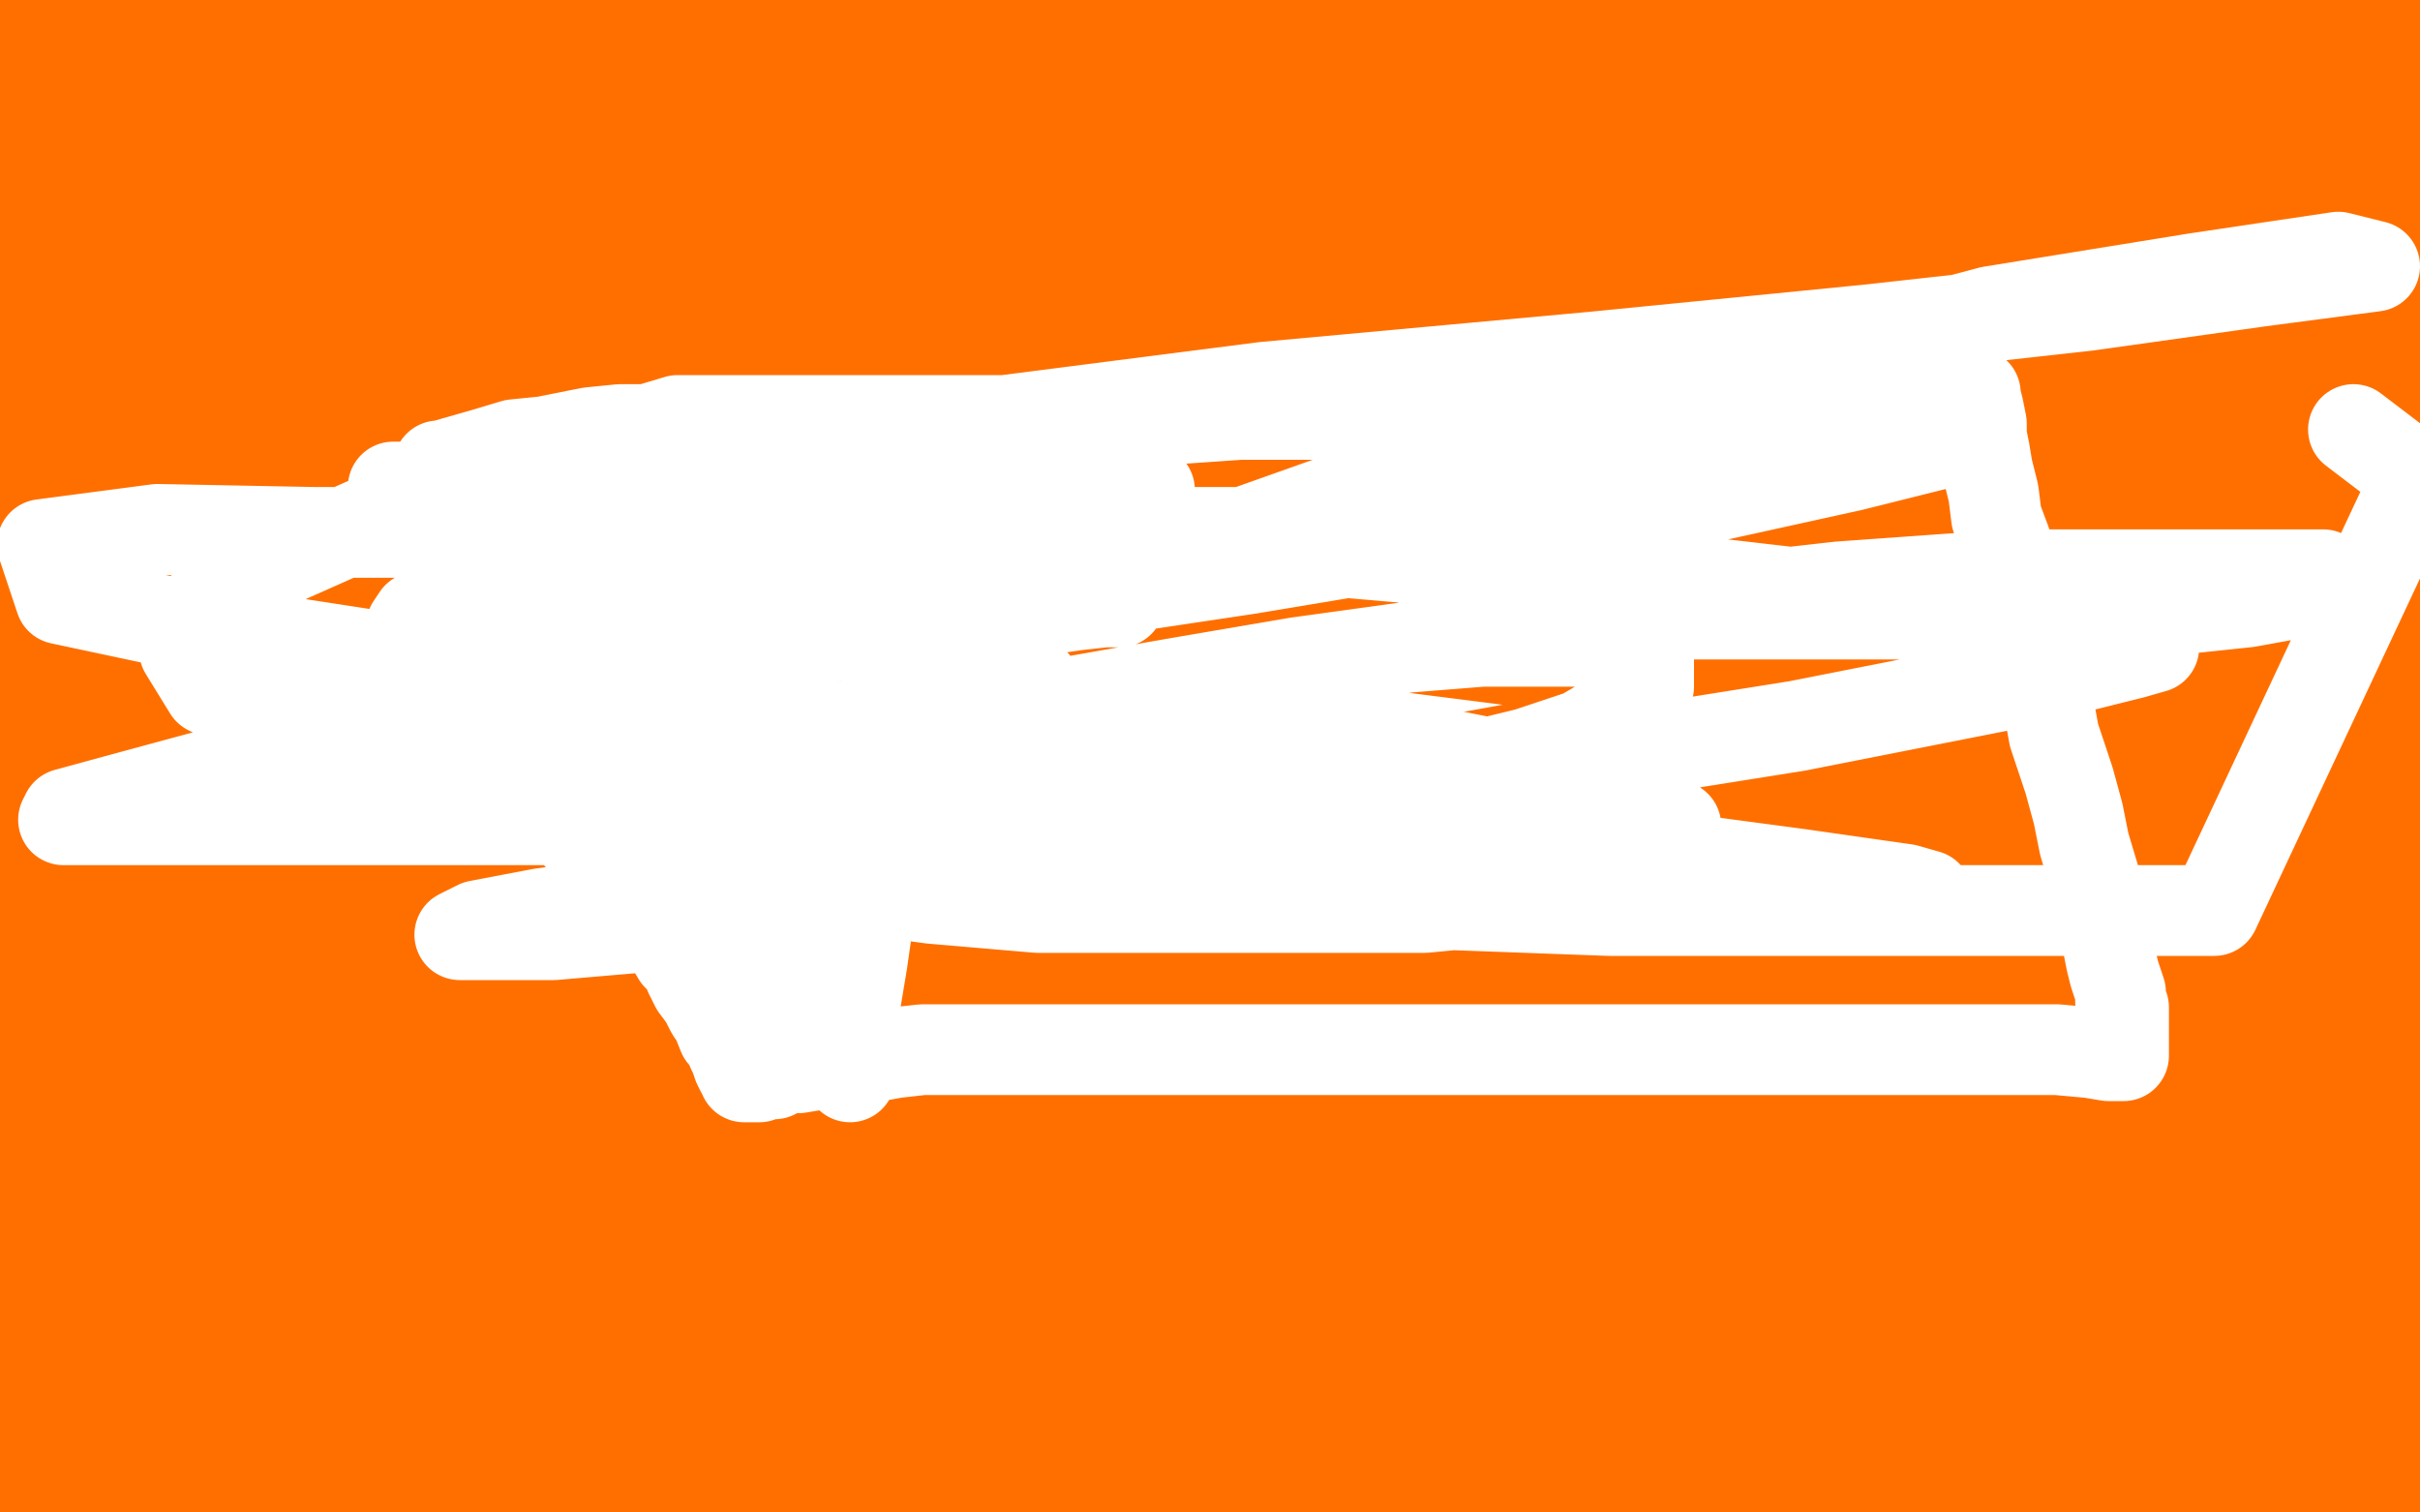 <?xml version="1.0" standalone="no"?>
<!DOCTYPE svg PUBLIC "-//W3C//DTD SVG 1.1//EN"
"http://www.w3.org/Graphics/SVG/1.1/DTD/svg11.dtd">

<svg width="800" height="500" version="1.1" xmlns="http://www.w3.org/2000/svg" xmlns:xlink="http://www.w3.org/1999/xlink" style="stroke-antialiasing: false"><desc>This SVG has been created on https://colorillo.com/</desc><rect x='0' y='0' width='800' height='500' style='fill: rgb(255,255,255); stroke-width:0' /><polyline points="628,412 628,416 628,416 627,418 627,418 626,421 626,421 626,423 626,423 626,426 626,426 626,430 626,430 626,434 626,434 626,439 626,439 626,445 626,445 626,452 626,452 625,461 625,461 622,474 622,474 620,489 620,489 642,323 657,313 676,302 698,290 713,280 719,277 722,275 723,275 722,275 717,275 709,277 696,280 676,283 648,285 617,292 516,307 485,313 460,316 445,319 440,319 438,319 443,317 449,312 456,307 440,304 417,315 394,327 373,340 364,346 358,350 357,351 358,352 367,352 390,351 419,344 455,333 492,324 526,313 551,306 569,306 559,313 545,320 527,331 505,344 488,353 475,361 462,369 455,372 452,375 455,377 467,377 495,377 528,374 575,364 629,357 685,349 738,339 778,330 796,312 782,309 768,307 754,305 737,303 723,301 710,300 701,300 698,300 696,300 700,300 711,300 738,300 770,299 793,265 747,278 694,292 634,307 573,324 511,330 453,338 407,345 372,350 356,350 351,349 351,346 363,338 387,324 425,306 599,235 629,222 651,211 656,207 657,206 655,206 641,206 615,213 366,320 307,351 250,382 207,411 175,436 163,454 159,465 159,472 167,477 197,485 240,489 297,489 360,489 434,479 505,469 576,455 638,438 694,424 735,411 758,400 761,397 761,393 745,390 716,390 669,388 609,388 537,393 465,404 382,415 304,428 230,440 181,455 146,471 136,480 134,485 138,491 156,496 522,489 593,475 652,460 693,442 715,425 718,417 718,409 715,402 708,396 688,388 648,381 603,374 549,369 494,369 442,369 403,371 365,377 341,382 330,386 327,388 346,393 376,393 408,393 448,388 496,382 550,374 606,364 662,356 706,345 738,336 749,328 751,325 751,320 747,318 740,316 724,315 693,312 655,311 615,311 576,311 530,311 490,311 454,312 430,317 414,322 411,323 411,324 416,326 428,327 450,327 481,327 515,327 555,326 597,322 642,315 673,312 699,308 705,306 706,306 703,306 694,306 671,306 642,309 612,315 575,325 539,333 508,344 485,353 471,360 465,364 463,367 463,369 463,370 470,374 487,378 520,384 551,384 592,384 632,384 671,384 701,382 720,378 727,377 728,377 729,377 731,377 732,377 735,377 738,377 741,377 744,376 746,374 747,374 747,373 747,371 747,369 747,368 746,365 743,362 739,357 734,352 730,348 723,343 715,336 709,331 705,329 704,328 704,327 705,325 707,324 708,324 706,324 695,327 673,332 652,342 632,350 610,359 587,369 565,379 548,386 531,394 519,398 509,403 502,406 496,410 491,415 489,419 486,426 485,433 484,440 482,447 480,455 478,461 476,469 476,475 476,481 477,488 481,494 490,499 451,491 425,480 400,471 374,456 352,443 327,426 309,412 295,398 283,383 274,367 268,353 265,337 263,322 263,307 391,306 397,308 400,309 403,310 405,312 411,314 415,315 421,318 425,320 429,321 432,321 433,321 434,322 435,322 435,323 436,323 441,324 449,326 457,327 467,329 474,330 482,330 489,330 495,330 502,330 510,330 519,330 526,328 532,326 534,325 535,326 534,334 532,342 532,353 532,362 533,370 536,374 539,377 542,378 545,379 548,379 552,379 558,379 564,379 569,377 575,374 582,369 586,366 590,361 593,357 595,353 597,348 599,340 601,332 604,323 608,311 610,303 614,294 617,288 619,283 621,281 621,286 618,295 613,309 606,324 599,340 595,351 592,359 589,365 587,368 587,370 587,364 587,354 594,330 601,306 608,280 615,254 623,229 631,203 636,182 639,163 644,148 646,141 647,136 648,134 648,139 648,151 647,170 640,202 630,233 619,268 609,306 606,336 604,364 604,378 605,386 608,391 612,393 613,394 615,394 616,394 616,392 616,388 616,385 619,378 620,373 623,366 625,360 629,351 632,342 634,335 636,327 637,319 637,311 637,305 637,299 637,296 637,294 636,294 633,301 628,316 623,332 619,344 616,350 615,352 615,351 615,342 615,332 621,314 632,287 638,261 646,235 653,214 658,195 659,186 659,181 659,179 659,178 657,178 649,182 638,191 624,204 606,220 600,219 608,207 615,197 620,191 623,185 623,183 623,182 623,181 622,180 620,180 614,180 608,184 597,283 599,281 599,280 600,280 600,278 600,276 600,273 597,271 596,281 599,281 603,280 605,279 605,278 606,278 607,278 608,278 611,278 613,278 614,278 615,278 613,278 608,279 602,283 569,303 567,304 567,305 567,306 570,306 578,306 607,287 624,273 641,255 657,235 668,219 675,206 679,199 680,193 680,190 681,186 681,185 681,184 678,184 669,190 654,200 633,214 609,234 551,303 538,325 528,347 522,362 520,370 520,375 520,377 521,378 524,378 532,378 539,372 549,362 566,346 581,329 596,311 614,285 626,262 642,237 652,217 659,202 664,191 667,185 668,182 669,181 665,185 657,195 644,210 630,228 614,254 597,280 581,307 568,331 557,350 555,356 554,357 555,359 561,359 568,358 581,348 598,333 616,314 631,289 648,260 659,235 671,209 677,187 680,171 682,162 682,154 682,147 682,143 682,140 682,138 682,137 681,137 676,139 669,147 657,162 648,181 634,205 623,232 611,257 601,287 593,314 585,337 582,355 581,359 581,360 582,360 585,359 589,353 593,343 597,332 604,317 609,301 614,284 618,268 619,256 621,242 623,229 624,221 625,213 627,207 627,202 627,199 628,197 628,196 628,195 628,194 628,193 628,192 628,190 628,188 629,187 629,185 630,183 630,181 630,179 631,178 631,177 632,175 632,173 632,172 633,170 634,169 634,166 634,164 635,161 637,156 637,150 639,145 639,142 640,137 642,131 643,128 644,125 645,120 646,116 647,113 648,111 649,108 649,106 649,104 650,102 651,101 651,99 651,98 652,97 653,94 653,93 653,90 653,87 654,84 654,80 656,75 656,71 657,66 657,60 657,54 659,47 659,41 660,34 661,28 661,22 661,17 661,12 661,9 661,7 661,6 661,5 662,5 663,5 664,5 665,5 666,5 667,5 669,5 670,6 671,6 672,7 673,7 674,7 675,8 676,8 678,8 680,9 682,10 685,10 687,11 688,11 690,12 692,12 693,12 695,12 697,12 698,12 699,12 700,12 702,12 703,12 704,11 706,11 710,10 713,8 718,7 722,6 727,5 733,3 737,3 742,3 746,3 749,3 752,3 754,3 755,3 756,3 757,3 758,3 760,3 774,3 776,3 777,3 777,4 777,5 777,6 777,7 777,8 777,9 777,10 777,11 777,12 777,13 778,14 779,14 779,12 779,9 780,7 780,6 780,5 780,4 780,3 780,2 781,1 781,0 782,0 782,2 782,4 782,5 782,6 782,7 782,8 782,9 782,10 782,11 782,12 782,14 782,15 782,16 782,17 782,18 782,19 782,20 782,21 782,22 782,23 782,24 782,25 783,25 783,23 784,21 784,19 784,18 784,16 784,15 784,14 784,13 784,12 784,11 784,10 784,9 784,8 784,6 783,9 783,12 781,16 781,20 781,24 780,29 780,33 778,38 778,43 778,47 778,51 778,55 778,58 778,60 778,62 778,64 778,65 778,66 778,67 778,68 778,69 778,70 778,73 778,75 778,78 778,83 778,87 778,93 778,99 778,104 778,109 778,115 778,120 778,126 778,131 778,137 778,144 781,151 785,157 788,163 790,168 792,173 794,179 795,183 797,186 798,189 798,191 798,193 798,196 798,197 798,200 798,202 798,205 798,207 798,210 798,213 798,217 798,221 798,224 798,225 798,226 798,222 798,214 798,205 798,194 798,182 798,121 795,136 790,157 788,178 784,205 781,235 776,270 776,296 776,317 777,333 779,344 782,350 783,352 784,353 785,353 787,353 788,345 790,332 793,313 798,286 798,61 793,88 789,115 786,145 782,181 777,216 774,254 774,280 774,303 774,313 774,318 774,319 775,319 777,313 778,304 783,285 790,262 799,234 799,63 795,90 790,120 787,154 783,191 778,229 772,272 769,314 762,361 755,397 751,427 746,448 741,465 739,471 738,472 739,468 740,455 744,431 748,404 754,373 760,345 765,311 768,280 773,243 777,209 777,179 777,155 777,134 777,116 777,104 777,93 777,86 777,84 777,83 776,85 774,93 769,113 762,134 753,166 744,202 733,239 718,286 706,330 690,377 676,416 662,449 654,468 651,476 650,477 653,475 658,467 665,454 674,435 683,412 693,390 699,369 708,344 713,326 719,302 723,285 728,264 730,248 732,234 734,222 735,214 735,207 735,203 735,201 735,200 734,201 730,211 727,225 720,248 713,274 704,305 695,339 684,376 673,409 665,438 660,456 657,463 657,464 657,465 659,464 661,457 664,444 671,420 679,395 687,369 692,345 699,314 707,290 717,257 724,233 731,207 738,186 741,170 745,157 746,150 746,145 746,142 746,141 746,144 745,151 744,163 741,185 738,207 734,234 730,263 727,293 723,319 722,347 722,367 722,381 722,389 722,392 722,393 723,393 725,394 728,394 733,388 738,376 744,358 751,331 760,300 768,269 776,236 780,201 786,167 791,131 797,99 798,74 798,56 798,46 798,40 797,35 795,33 794,33 792,36 790,43 787,55 785,70 779,96 773,120 763,148 757,178 752,209 747,237 745,264 742,283 741,290 741,295 741,296 743,297 745,297 750,296 753,289 759,275 768,256 777,228 784,202 789,174 792,150 796,125 797,95 797,74 797,53 797,35 797,19 797,12 797,5 797,3 797,1 797,3 797,13 796,26 794,43 789,68 787,93 781,125 777,154 772,190 767,219 764,249 760,274 756,295 754,313 752,321 752,328 751,330 752,330 754,328 758,318 762,305 768,287 775,257 780,233 784,206 788,176 789,146 789,119 789,88 789,63 789,39 789,19 789,9 789,2 789,3 786,16 781,32 773,62 766,89 757,120 748,155 737,190 727,235 723,276 715,314 711,344 709,369 709,377 710,380 711,381 714,381 721,375 729,359 738,331 746,305 755,270 761,234 767,198 772,163 778,123 779,89 780,58 780,32 780,10 776,9 769,33 761,59 752,89 743,127 733,165 724,206 714,245 702,283 693,315 685,341 681,356 679,363 679,366 679,367 679,368 682,365 686,354 691,335 699,310 709,284 717,254 726,222 734,193 744,159 747,127 755,98 757,73 762,52 762,36 765,25 765,18 765,16 765,15 764,16 762,23 758,33 753,50 745,70 736,101 727,128 718,165 707,201 696,239 684,270 672,298 662,320 658,332 657,338 656,340 657,341 659,341 663,337 670,327 683,309 694,288 704,260 716,233 726,207 734,179 740,157 745,134 748,114 752,96 752,81 752,73 752,66 752,60 750,56 749,54 748,53 747,53 746,53 744,54 741,63 734,77 726,99 714,125 702,153 688,185 673,220 657,253 644,283 633,309 626,328 623,338 622,344 622,347 624,348 627,348 632,346 638,340 646,330 657,312 669,288 681,263 692,237 703,208 711,178 719,147 725,117 727,90 732,65 732,48 732,32 732,25 732,20 731,18 730,18 728,19 726,25 722,34 715,49 705,68 691,92 679,116 665,139 651,164 639,186 628,204 618,223 614,231 612,237 611,241 611,242 611,243 613,243 617,242 624,236 633,227 645,212 659,194 671,170 687,145" style="fill: none; stroke: #ff6f00; stroke-width: 30; stroke-linejoin: round; stroke-linecap: round; stroke-antialiasing: false; stroke-antialias: 0; opacity: 1.0"/>
<polyline points="694,123 704,101 709,85 712,72 715,58 716,48 716,43 716,40 716,39 716,38 716,39 716,43 715,48 713,56 706,70 700,84 691,102 680,125 668,145 660,163 653,176 650,185 647,192 646,195 646,196 649,195 656,185 665,174 678,156 690,138 700,119 712,95 719,78 725,63 728,48 729,36 730,29 730,24 730,20 730,19 729,20 727,25 724,32 720,39 713,50 706,63 697,77 688,93 681,107 676,118 674,124 672,130 672,132 672,133 672,134 673,134 675,133 678,127 684,117 690,105 697,92 702,81 708,68 711,55 712,44 712,36 712,29 712,24 712,22 712,21 712,20 711,20 709,23 706,31 700,43 693,57 688,72 680,89 674,103 670,115 668,123 667,128 667,129 667,130 668,130 669,128 673,121 676,112 679,103 683,90 686,77 689,66 689,55 691,48 691,41 692,35 692,32 692,30 692,29 693,29 693,34 692,39 689,48 686,55 682,64 677,76 674,86 672,94 670,100 669,102 669,103 669,104 669,103 671,97 674,89 679,81 683,70 688,57 692,49 694,40 694,34 695,29 695,26 695,24 695,23 694,25 692,31 689,38 685,47 681,57 678,65 675,74 673,81 672,85 671,87 671,89 670,89 670,83 671,76 674,67 678,56 680,49 682,42 683,35 683,30 685,28 685,26 685,25 686,25 686,26 686,31 685,38 682,47 679,60 675,78 674,93 672,107 670,123 669,131 668,137 668,141 668,143 668,144 668,140 670,133 672,125 675,115 678,101 682,88 683,78 684,66 685,59 685,52 685,47 685,45 685,44 686,44 687,44 688,44 690,44 691,51 691,61 691,72 691,93 689,115 687,144 682,174 676,210 669,255 664,300 656,355 649,410 641,458 658,484 661,465 663,443 666,426 667,411 667,399 667,391 667,381 667,375 667,368 667,365 667,362 667,360 668,360 669,360 671,360" style="fill: none; stroke: #ff6f00; stroke-width: 30; stroke-linejoin: round; stroke-linecap: round; stroke-antialiasing: false; stroke-antialias: 0; opacity: 1.0"/>
<polyline points="671,360 672,360 673,360 675,360 676,360 678,360 679,359 680,359 682,357 685,356 687,353 691,350 694,346 698,340 704,334 708,328 712,320 715,314 720,307 722,301 724,296 726,292 727,289 727,287 727,286 728,286 730,286 731,291 732,298 732,305 733,315 734,325 736,338 738,350 739,362 744,375 758,394 773,409 790,424 799,356 798,358 798,362 798,365 797,369 797,373 796,379 795,384 795,390 793,396 793,402 793,406 793,408 793,410 793,408 793,401 793,395 794,388 796,381 796,375 796,371 796,366 796,364 796,362 796,361 796,360 794,360 794,365 793,370 792,377 792,384 791,393 791,406 791,419 791,436 795,455 796,473 798,486 798,488 796,478 796,471 794,462 792,454 790,446 788,438 786,431 785,425 784,420 784,416 784,412 784,411 784,409 784,413 784,417 784,423 784,429 784,436 784,446 784,454 782,465 779,479 778,492 777,487 777,474 780,455 782,440 782,420 782,404 782,389 780,378 778,367 776,359 775,351 773,346 772,344 772,342 772,344 772,352 772,359 772,369 770,381 770,396 770,411 770,434 770,455 770,474 770,494 777,476 781,451 785,424 788,400 789,374 790,352 790,331 790,316 789,304 788,293 788,286 787,282 787,280 787,279 787,283 787,289 787,300 786,310 783,325 780,349 778,375 773,398 773,430 773,453 773,474 773,490 773,498 787,495 792,489 796,483 798,477 799,473 799,468 796,472 792,479 788,486 719,499 716,498 713,497 711,497 710,497 710,496 709,496 712,496 720,496 732,496 749,496 769,493 780,490 793,487 799,478 791,478 783,477 771,476 755,476 740,476 716,476 695,476 675,476 655,476 644,476 631,476 621,476 612,476 605,476 597,475 586,475 576,475 566,475 558,475 550,475 542,476 535,478 529,480 527,481 525,482 524,482 524,483 526,484 530,486 539,487 550,488 569,491 595,492 628,496 656,496 680,498 700,499 727,498 709,478 699,469 693,463 692,461 692,460 697,460 708,460 717,465 731,470 746,477 762,485 776,494 743,490 698,477 637,465 579,453 518,443 470,438 437,432 417,430 409,427 407,426 407,423 410,420 416,416 426,413 443,412 468,410 495,410 521,410 551,414 580,418 607,422 622,424 634,425 642,427 645,428 649,428 661,429 685,434 708,437 740,440 768,445 792,448 796,464 783,466 765,467 743,470 723,471 702,471 682,471 663,471 643,471 633,470 625,467 621,466 620,466 620,465 621,464 623,462 628,461 635,459 645,458 660,457 684,453 708,449 728,446 750,444 765,442 776,440 782,439 785,439 783,437 776,436 764,434 747,432 714,427 679,422 638,416 593,409 550,404 507,404 469,402 436,398 416,397 402,396 397,394 394,393 394,392 394,390 394,389 400,386 408,383 424,381 449,380 479,380 512,380 548,380 586,380 622,380 655,380 685,380 715,380 734,382 749,384 755,385 761,387 762,388 762,390 757,393 748,395 733,401 703,409 669,418 627,428 585,434 541,438 501,447 458,449 429,451 411,451 406,451 405,451 408,451 421,449 446,447 474,443 504,439 541,432 576,429 610,419 637,412 660,406 676,401 682,399 687,398 689,397 690,397 690,396 687,395 683,395 678,395 671,395 664,395 653,395 638,395 622,395 600,395 576,395 553,395 534,395 511,395 496,395 487,395 480,395 475,395 472,395 470,395 470,397 473,398 479,401 489,405 503,411 523,417 549,427 578,434 606,445 637,453 659,463 674,471 680,473 684,475 685,476 683,476 676,476 667,473 649,464 618,450 587,432 548,414 503,393 451,373 395,353 342,334 298,318 162,262 154,262 144,262 135,262 126,262 117,260 109,259 102,258 95,257 90,257 84,255 81,253 78,253 75,252 72,251 70,251 67,250 64,249 62,248 58,247 53,246 51,245 45,241 41,238 35,235 32,232 27,231 22,227 17,223 13,220 9,217 8,217 10,217 17,218 27,221 40,225 53,228 66,232 78,235 85,238 94,238 100,240 104,240 105,240 104,240 99,238 92,235 83,230 68,224 53,220 38,215 23,212 6,210 30,221 70,222 111,222 138,222 155,222 159,222 160,223 158,223 151,223 137,223 112,223 83,223 47,223 9,223 29,176 89,176 146,176 199,176 241,175 286,179 319,184 346,188 156,229 131,229 112,229 99,229 89,227 84,225 82,224 80,222 80,220 80,219 80,218 84,214 96,213 129,210 613,210 673,210 713,210 744,210 758,211 762,213 759,216 745,219 711,224 670,229 616,233 238,185 248,176 270,166 301,158 332,149 368,144 411,137 456,131 496,128 534,128 568,128 598,131 617,135 627,139 633,141 637,143 638,143 638,146 633,152 624,161 607,176 454,307 415,337 378,363 340,390 301,417 264,443 225,470 189,499 0,432 25,404 39,385 50,369 61,354 70,342 73,336 73,333 74,332 73,332 67,332 42,332 39,278 81,278 123,278 160,278 275,308 304,314 340,320 375,322 411,326 437,326 457,326 465,326 467,326 466,326 461,326 450,327 427,333 399,341 369,351 336,362 298,374 263,384 228,399 198,412 176,422 155,429 149,432 146,433 148,433 157,430 184,424 217,414 254,403 288,394 325,383 363,372 397,363 426,354 447,349 455,347 458,347 452,347 436,352 407,359 370,365 332,370 287,377 244,383 200,389 157,396 120,399 96,404 84,406 82,407 87,407 100,407 130,401 161,398 198,393 234,388 273,382 308,377 341,373 374,370 395,370 412,370 418,371 421,373 421,374 421,376 419,382 413,388 403,398 390,406 373,416 355,427 331,434 313,443 298,449 288,456 284,459 283,460 283,461 287,463 300,465 333,465 367,465 406,465 451,465 492,465 534,465 565,465 589,465 597,466 598,467 599,467 598,467 590,468 575,468 546,468 510,468 478,468 442,468 408,468 378,470 354,471 335,473 328,475 323,476 322,476 324,476 330,476 338,476 349,476 368,474 391,474 414,474 433,474 448,474 460,473 466,472 469,471 470,471 469,471 463,471 451,471 426,473 403,473 374,473 338,473 304,473 270,473 244,473 227,471 221,470 221,469 221,468 227,464 241,459 271,453 305,445 343,441 387,435 430,429 475,422 512,416 542,411 558,409 566,407 560,408 542,415 511,424 480,431 440,444 398,451 353,462 310,469 268,479 236,485 209,489 190,492 182,492 178,492 177,492 184,489 194,484 211,476 235,471 262,465 295,461 332,456 365,452 398,447 429,441 455,439 474,436 486,434 490,434 492,434 491,437 479,443 456,453 425,463 386,476 343,485 288,496 21,482 69,475 123,471 184,466 239,466 291,458 341,452 375,447 401,444 409,444 411,444 409,444 392,449 368,455 331,463 288,470 233,478 174,487 114,495 22,489 75,489 124,489 169,489 205,489 238,486 258,484 266,484 267,484 260,484 243,488 213,491 178,496 10,466 45,460 80,454 117,449 147,444 174,440 188,438 194,437 194,439 186,444 170,452 147,460 121,472 91,481 60,490 28,498 10,468 38,457 69,448 103,439 127,432 151,427 159,425 166,424 167,424 166,424 162,427 156,431 149,437 143,444 137,450 132,456 128,459 124,463 121,466 119,467 118,468 117,468 117,469 116,469 115,469 114,469 113,469 111,469 109,469 107,469 105,469 103,469 101,469 98,469 95,469 92,469 89,469 86,469 84,468 81,468 79,468 77,468 75,468 73,468 71,468 69,468 68,468 66,470 65,470 65,471 64,472 64,473 63,473 62,474 61,475 60,476 58,477 57,477 55,478 51,479 49,479 47,480 44,480 42,480 41,480 40,480 39,480 38,480 37,480 36,480 34,480 32,480 32,479 31,479 30,479 28,479 27,479 25,480 23,481 20,483 17,485 15,487 12,489 10,490 9,491 9,492 8,493 8,492 8,490 7,490 7,488 7,487 6,487 6,488 5,489 5,488 5,487 5,486 5,483 5,482 5,480 5,479 5,476 5,474 5,471 5,468 5,464 4,460 3,456 2,451 2,449 2,446 2,444 1,442 1,441 1,439 0,437 0,436 0,434 0,433 0,432 0,431 0,430 0,429 0,424 1,422 1,421 3,419 3,417 5,414 5,412 6,410 6,409 7,407 7,405 8,403 8,402 9,400 9,398 9,396 9,394 9,393 9,391 9,390 9,389 9,387 8,385 7,383 6,381 5,380 5,378 4,377 4,376 4,375 3,373 3,371 2,369 1,366 1,364 0,363 0,351 0,352 1,352 2,352 3,352 5,352 7,351 10,345 13,335 17,322 20,309 23,294 23,278 23,267 23,253 23,242 20,234 17,228 15,226 15,225 14,225 12,225 11,231 8,240 4,257 3,275 3,294 3,306 3,317 3,327 3,337 3,344 3,351 3,356 3,362 4,365 4,367 5,368 6,368 8,363 10,355 13,347 16,333 20,318 22,301 25,285 25,271 25,256 25,241 25,229 24,225 22,219 21,218 19,220 17,232 15,251 11,277 8,303 6,327 5,349 5,375 5,398 5,417 5,435 5,452 5,465 7,473 10,482 13,487 14,490 16,491 17,491 20,490 25,480 31,465 38,438 45,413 52,383 57,351 58,318 58,291 58,266 56,251 55,241 54,240 53,240 52,246 51,265 51,292 51,322 51,357 51,391 51,421 51,450 51,477 55,494 55,469 51,441 49,408 47,374 45,338 41,304 38,270 34,245 30,224 28,216 27,213 26,213 25,220 24,233 22,254 18,280 16,308 11,337 5,369 3,397 0,422 5,395 7,368 12,338 18,305 23,276 28,249 30,229 31,222 32,220 32,221 32,230 32,242 32,258 31,286 29,308 25,335 20,360 18,384 15,403 14,415 12,423 11,429 11,433 11,430 11,421 11,407 11,392 12,370 17,351 23,332 28,318 31,305 32,298 33,295 34,295 34,299 34,309 34,325 34,348 34,371 34,392 34,415 35,438 39,456 42,473 44,479 46,483 47,484 48,484 50,484 54,474 57,457 62,427 66,398 67,364 67,336 67,307 66,287 64,272 61,267 60,266 59,265 56,266 53,271 49,280 44,298 36,324 33,349 30,375 30,401 30,422 31,440 36,458 40,467 44,475 46,478 47,478 50,473 55,463 60,445 66,421 73,395 81,370 83,344 88,320 88,297 88,282 88,276 88,273 88,274 88,281 88,291 88,302 88,312 88,324 88,335 88,344 88,354 88,362 88,368 88,373 87,377 87,379 87,380 87,376 87,368 87,358 87,344 87,333 87,320 87,307 89,298 89,292 89,289 89,287 89,292 89,301 89,312 89,326 89,343 87,365 83,381 82,401 81,413 78,427 77,437 77,442 77,445 77,444 77,435 81,418 89,391 97,363 104,329 114,303 118,271 119,250 119,232 119,225 119,222 118,221 117,228 117,239 117,252 117,268 116,288 116,308 116,330 116,355 116,379 116,402 116,426 116,444 116,457 116,465 116,467 116,463 116,453 120,433 123,406 128,376 132,342 138,306 140,271 140,241 137,214 131,191 123,178 120,173 117,172 116,172 115,172 115,177 112,185 112,200 112,223 110,247 110,270 110,298 110,330 110,361 110,397 113,453 114,467 115,472 115,474 116,471 116,459 117,441 121,414 125,387 128,363 132,335 135,307 135,281 135,258 134,238 129,221" style="fill: none; stroke: #ff6f00; stroke-width: 30; stroke-linejoin: round; stroke-linecap: round; stroke-antialiasing: false; stroke-antialias: 0; opacity: 1.0"/>
<polyline points="127,215 125,213 124,213 123,213 120,217 116,227 113,240 109,260 106,283 102,305 100,327 97,352 92,378 90,401 87,423 86,435 86,442 86,447 85,448 85,447 85,442 85,432 90,417 95,399 102,375 110,352 119,324 128,299 140,271 147,251 150,240 152,234 152,233 151,237 148,247 146,266 143,293 138,318 135,350 133,378 133,405 133,429 137,448 139,459 145,466 148,468 150,469 152,469 156,467 165,456 172,443 180,423 191,394 200,364 204,336 207,308 171,305 165,333 162,362 157,394 153,422 148,451 146,468 143,483 143,488 142,491 142,490 142,482 142,467 143,440 147,414 151,390 155,360 158,332 161,303 161,277 161,259 160,248 159,246 159,245 158,246 158,254 158,268 158,292 158,312 158,333 157,359 157,382 157,406 157,426 157,444 157,453 158,459 159,461 161,461 165,453 168,438 173,419 181,391 187,369 196,340 200,316 184,311 182,335 177,357 173,384 171,407 168,431 166,451 165,466 165,474 165,478 164,479 164,477 164,468 165,456 167,439 167,415 167,390 168,364 168,340 168,315 171,319 175,344 179,369 186,395 191,422 194,449 199,476 201,492 203,496 203,485 203,468 208,441 212,419 217,391 223,360 230,328 249,318 253,343 256,371 258,398 258,422 259,442 259,457 259,465 259,471 259,474 259,475 259,469 259,460 259,448 259,432 259,407 260,381 263,354 264,326 244,315 244,343 244,372 244,406 244,434 240,464 237,487 230,496 230,475 230,447 230,416 230,389 230,353 230,324 202,323 204,343 208,364 210,387 214,403 217,418 221,430 223,438 225,442 225,444 226,444 229,440 233,431 240,413 250,389 262,363 275,334 321,181 322,168 322,163 322,162 319,165 317,174 315,189 315,329 315,353 315,378 315,399 315,412 314,421 312,429 312,430 312,424 312,416 311,407 311,394 311,377 310,351 308,326 266,321 264,349 259,379 256,408 256,431 256,450 256,459 256,466 256,469 258,469 260,464 265,457 269,450 276,438 285,423 297,404 308,388 319,370 328,353 337,337 341,328 342,320 343,315 344,314 344,316 340,323 337,333 331,345 326,358 317,376 309,391 299,408 293,419 286,430 281,438 278,442 277,444 276,443 276,438 277,430 279,419 281,408 285,395 288,380 290,367 292,357 294,348 295,341 295,337 295,335 293,339 290,346 286,358 284,369 279,384 276,397 267,416 263,428 261,437 258,444 258,449 257,450 258,448 261,439 267,429 273,414 280,397 286,382 292,363 296,350 299,342 299,335 299,331 298,334 296,338 294,341 291,344 290,346 288,348 286,350 285,352 283,355 282,356 280,358 278,361 276,363 275,365 272,367 272,368 270,368 266,370 261,371 255,374 248,377 239,381 230,386 222,391 216,395 211,398 206,400 203,402 198,404 193,405 191,405 189,406 193,402 197,398 203,394 207,391 212,386 215,380 221,374 225,369 231,365 234,363 238,361 239,360 241,358 242,358 242,356 243,354 244,352 245,349 246,345 247,343 250,341 251,339 253,338 255,337 256,335 257,333 257,332 258,330 259,329 260,327 262,326 264,325 266,323 270,322 274,320 279,318 285,316 290,314 297,312 305,310 312,308 321,306 329,304 279,190 281,163 285,138 289,114 292,94 300,71 312,51 326,35 340,21 358,9 375,1 460,8 463,36 468,66 469,94 469,122 469,148 469,172 628,295 681,306 742,318 797,333 772,364 725,364 671,364 605,364 537,364 464,364 392,364 308,364 236,354 186,343 153,331 129,320 116,314 110,312 108,311 111,311 115,313 118,316 120,317 122,319 125,322 128,325 130,326 135,327 139,328 144,328 149,328 157,323 167,316 178,306 647,221 700,219 731,215 736,212 734,211 730,211 725,211 720,211 712,211 707,211 699,212 691,214 685,214 678,214 671,214 662,214 652,214 633,214 615,213 615,199 659,202 699,202 727,203 741,204 744,204 743,204 731,208 698,213 663,218 630,218 613,187 641,185 664,181 681,179 687,178 689,178 689,177 684,177 668,177 632,177 582,177 521,177 445,177 362,177 272,177 193,177 122,177 86,177 77,176 81,175 99,172 142,167 196,162 258,156 331,155 399,152 472,152 537,152 587,152 624,152 645,152 651,153 652,154 652,156 648,157 640,159 628,161 605,165 566,170 528,171 479,175 419,175 364,175 306,175 256,175 219,175 191,175 179,175 178,175 179,175 195,174 230,169 287,161 348,152 425,143 501,138 576,135 637,135 683,135 709,135 717,135 711,136 696,137 655,137 600,137 526,137 438,137 333,137 227,137 125,137 31,140 44,127 111,119 181,108 260,98 332,98 402,97 465,97 512,97 541,99 548,100 548,102 539,110 518,119 478,134 427,147 363,165 287,183 122,210 41,229 18,260 64,251 121,235 294,188 336,175 368,167 385,162 386,162 385,162 372,162 344,164 301,174 246,186 108,211 34,221 43,135 89,118 124,104 157,96 177,94 184,94 186,94 187,94 187,96 187,99 185,106 178,113 162,125 142,137 110,155 78,168 42,180 7,190 27,166 68,149 112,139 163,128 210,121 252,116 282,116 298,116 302,117 302,119 302,125 294,134 274,148 241,163 205,176 166,189 120,201 77,213 35,220 3,178 22,167 49,154 71,144 92,139 108,136 118,136 124,136 128,136 130,137 131,141 131,146 131,152 125,160 118,169 109,178 96,186 80,195 72,200 66,201 64,201 63,201 63,198 66,192 73,185 85,177 102,167 120,159 144,151 163,147 176,144 187,144 192,144 194,144 194,146 194,152 190,160 178,172 164,183 147,193 130,200 121,203 117,204 116,204 115,201 115,194 115,186 115,176 118,165 121,156 124,149 126,144 127,141 128,141 124,145 117,153 103,164 84,176 56,187 30,194 1,198 1,140 7,138 13,137 18,137 22,136 23,136 24,136 24,139 22,146 19,153 15,160 10,168 5,175 1,99 1,97 1,96 1,99 7,131 15,112 21,97 25,82 27,75 28,70 28,67 28,65 28,63 26,62 22,57 18,53 13,47 9,42 4,36 0,30 0,43 0,48 1,53 1,58 2,64 4,69 5,74 7,79 8,82 8,84 8,85 8,82 8,77 8,70 5,59 0,89 1,90 3,89 7,82 9,74 11,64 15,48 16,28 16,8 3,28 5,46 8,64 9,81 12,95 14,106 16,115 19,122 20,126 21,127 21,121 22,113 22,102 22,87 22,71 22,50 22,32 22,14 20,0 0,15 0,144 1,144 1,141 1,133 1,69 5,71 9,72 11,72 13,72 18,67 21,61 24,54 25,46 28,38 29,29 29,22 29,17 29,12 29,9 29,8 29,7 26,7 22,10 18,13 13,17 8,21 3,24 0,27 0,28 3,29 10,29 22,29 47,28 70,26 96,21 121,19 141,15 153,14 160,12 163,12 162,11 156,10 145,9 134,8 115,5 86,0 68,4 105,10 149,15 196,23 246,25 297,28 337,29 373,29 401,29 412,29 417,29 418,29 416,29 408,28 394,26 374,23 339,18 306,16 266,16 220,16 180,16 136,16 100,16 69,16 48,16 38,16 33,16 30,15 34,15 42,15 55,18 83,21 113,23 148,23 191,23 239,23 293,23 338,23 382,23 417,23 443,23 457,23 460,23 459,23 453,23 441,22 422,19 389,14 356,11 311,11 260,11 202,11 149,11 94,11 42,11 28,10 72,10 130,9 184,7 233,6 277,6 316,4 346,1 368,1 375,1 377,1 372,1 361,1 343,1 312,1 281,1 246,1 208,1 165,1 127,1 92,1 62,1 40,1 31,1 29,1 35,1 48,1 81,1 118,1 176,1 236,0 228,0 226,1 226,3 233,5 247,6 281,6 318,6 367,6 420,6 480,6 538,6 593,6 651,6 697,6 741,6 773,9 799,13 780,20 748,20 712,20 669,20 622,20 570,20 521,20 471,20 430,20 401,20 380,20 370,22 380,22 400,22 436,22 472,19 517,13 561,6 606,1 639,1 594,9 535,20 473,30 409,37 350,47 298,56 260,62 238,65 233,66 235,66 252,66 286,66 336,66 394,66 457,67 522,67 597,67 657,64 710,64 754,64 783,64 796,64 798,64 798,65 790,67 763,71 722,74 674,77 614,80 554,85 493,92 433,99 387,105 345,110 325,111 319,111 321,111 331,110 352,107 388,105 433,98 487,92 547,84 608,77 667,70 707,65 741,62 753,61 754,61 747,62 727,65 689,66 648,68 601,71 543,71 483,71 424,72 369,72 332,73 311,78 309,78 310,78 317,78 333,78 369,78 412,79 461,79 513,79 557,84 600,88 622,91 633,93 634,94 634,95 629,97 615,99 586,99 545,99 498,99 440,99 382,98 325,93 282,90 253,86 244,84 246,83 261,81 298,81 344,81 391,79 448,79 501,79 546,79 583,80 606,85 615,88 617,89 617,91 613,97 600,102 572,109 536,115 498,120 450,128 413,133 383,137 362,141 354,142 351,143 353,143 362,144 373,145 403,145 434,146 469,146 510,146 554,146 591,146 622,146 648,146 657,146 659,146 658,146 651,146 640,146 618,146 592,146 565,146 536,146 510,146 480,146 464,146 457,146 455,146 458,146 466,145 481,141 502,137 537,129 571,122 605,111 634,104 659,96 667,94 670,93 662,93 648,93 614,93 575,99 529,106 470,115 416,123 371,133 340,140 327,144 326,144 332,144 347,144 379,140 422,134 466,127 524,118 578,110 629,103 668,97 698,93 710,91 713,90 708,90 700,90 684,90 653,91 615,96 564,102 505,113 443,120 377,129 323,137 285,142 259,146 254,146 259,144 269,140 299,130 336,120 385,104 441,90 499,80 557,62 614,43 658,30 687,22 703,13 705,12 704,10 695,9 669,9 633,9 592,9 536,17 474,28 420,36 368,43 328,55 295,66 285,71 282,73 285,74 296,76 326,76 361,76 405,74 463,66 519,55 577,47 634,37 685,29 724,23 750,20 760,18 758,18 751,18 737,18 704,20 668,26 621,32 567,40 507,48 450,59 395,67 352,73 321,83 307,87 305,88 310,88 321,88 345,88 379,84 423,77 469,72 527,62 581,55 629,47 662,42 683,40 688,39 689,38 678,38 643,38 594,38 531,38 458,38 377,38 297,38 217,38 145,38 91,38 57,38 47,38 55,38 72,38 104,38 145,38 190,37 240,37 289,34 340,32 385,30 421,30 445,30 452,30 453,30 452,30 439,30 411,35 368,41 317,48 258,54 192,62 127,73 63,79 14,83 26,94 67,94 112,94 159,94 215,88 262,86 305,80 337,75 357,73 363,72 364,71 355,71 336,73 298,80 258,85 203,93 150,102 89,110 35,118 16,121 54,116 99,110 142,104 186,97 220,92 246,89 261,86 262,86 256,86 234,87 199,93 157,100 106,106 54,114 9,120 25,120 61,114 98,110 134,105 171,99 199,94 218,93 225,91 226,91 227,90 222,89 211,89 183,87 152,83 115,80 73,76 29,73 16,53 37,51 62,49 80,49 87,49 92,49 93,49 88,49 83,49 76,49 71,49 67,49 63,49 62,49 61,49 65,49 79,52 99,54 134,55 161,55 191,56 217,56 233,56 239,56 232,56 216,56 185,56" style="fill: none; stroke: #ff6f00; stroke-width: 30; stroke-linejoin: round; stroke-linecap: round; stroke-antialiasing: false; stroke-antialias: 0; opacity: 1.0"/>
<polyline points="154,56 118,56 84,56 48,56 19,56 0,56 2,57 10,57 22,57 37,57 60,57 81,57 107,57 128,57 149,57 164,57 172,56 178,55 179,55 180,54 180,53 176,52 170,52 160,52 145,52 123,52 109,52 91,57 79,62 70,65 65,69 63,71 62,74 62,77 64,80 69,83 78,86 93,90 115,92 137,95 156,95 179,95 199,95 218,95 231,95 238,95 245,95 247,95 247,96 246,97 241,101 235,104 226,108 212,115 196,124 180,134 164,145 153,156 144,165 136,174 131,182 128,190 126,195 124,201 124,206 124,210 124,215 124,218 124,221 124,224 124,229 124,231 125,234 125,236 125,237 125,238 124,239 121,239 116,238 112,238 106,238 101,238 96,238 92,238 87,238 82,238 79,238 75,238 71,238 69,238 66,238 63,238 61,238 57,238 54,238 51,238 48,238 46,238 42,239 39,241 36,241 33,241 28,243 24,244 21,244 17,244 14,244 11,244 9,244 7,244 6,244 5,244 4,244 2,244" style="fill: none; stroke: #ff6f00; stroke-width: 30; stroke-linejoin: round; stroke-linecap: round; stroke-antialiasing: false; stroke-antialias: 0; opacity: 1.0"/>
<polyline points="145,154 146,154 146,154 153,152 153,152 160,150 160,150 170,147 170,147 180,146 180,146 195,143 195,143 205,142 205,142 214,142 214,142 224,139 224,139 232,139 232,139 244,139 244,139 262,139 262,139 290,139 290,139 319,139 350,139 381,139 410,137 438,137 464,137 482,137 498,134 508,134 517,134 523,133 528,132 534,131 539,131 546,131 552,131 560,131 570,131 580,131 588,131 597,131 604,131 611,131 617,131 622,131 627,131 631,131 636,131 640,131 645,131 648,131 650,131 651,131 652,131 653,130 653,131 654,135 655,140 655,144 656,149 657,155 659,163 660,171 663,179 666,188 668,198 671,208 674,218 677,232 679,243 684,258 687,269 689,279 692,289 694,296 695,302 697,308 697,313 698,318 699,322 700,325 701,328 701,331 702,333 702,335 702,336 702,337 702,339 702,340 702,341 702,343 702,344 702,345 702,347 702,348 702,349 701,349 697,349 691,348 680,347 667,347 646,347 622,347 594,347 565,347 537,347 508,347 484,347 454,347 433,347 407,347 386,347 363,347 348,347 332,347 321,347 305,347 296,348 285,350 276,351 270,352 264,353 259,353 256,355 253,355 251,356 249,356 248,356 247,356 246,356 246,355 245,354 244,352 243,349 242,347 241,344 239,342 237,337 235,334 233,330 230,326 228,322 227,319 224,316 221,311 220,308 218,303 215,300 212,296 209,292 207,288 203,284 200,279 199,277 195,272 193,268 190,263 187,257 183,252 180,246 177,240 173,235 170,228 167,221 164,215 161,210 159,206 155,201 154,199 153,197 152,195 151,194 151,193 150,192 150,191 149,189 149,187 149,185 148,185 148,183 148,182 148,181 148,180 148,178 148,176 148,175 148,173 148,172 148,171 148,169 148,168 148,167 147,167 150,167 152,167 160,167 168,169 181,170 197,171 222,171 241,171 262,171 281,171 290,170 300,168 306,167 309,167 311,167 313,167 315,167 318,167 320,167 324,167 329,167 333,167 338,166 341,166 344,165 344,164 341,162 333,162 324,162 307,162 285,162 265,162 239,162 218,162 192,162 174,162 157,162 148,162 139,162 135,162 131,162 130,161 136,161 146,161 159,161 185,161 212,161 240,161 271,161 298,161 326,161 346,161 362,161 369,161 376,161 379,161 380,162 380,163 379,164 373,164 365,165 354,167 342,169 324,170 300,173 279,173 261,173 248,173 236,173 227,173 221,173 218,173 217,173 216,174 216,175 225,176 238,176 264,176 298,176 331,176 366,176 400,176 433,176 456,176 466,176 468,176 466,176 456,178 439,179 410,180 379,180 348,181 318,187 289,193 264,196 250,198 243,199 239,200 241,200 250,200 259,200 282,200 303,200 328,200 350,199 363,199 368,199 370,199 365,199 356,200 342,202 314,205 284,208 246,209 211,209 177,209 154,209 139,209 136,209 136,207 138,204 146,201 157,196 173,191 199,186 222,179 246,171 270,165 286,161 294,160 299,159 300,159 297,159 290,161 281,164 269,170 259,173 250,177 245,180 243,181 243,182 244,182 246,181 247,181 247,182 247,184 246,186 245,187 244,187 244,188 243,188 242,188 241,188 240,188 237,188 233,186 228,184 223,182 218,181 213,179 209,178 205,178 204,178 203,178 202,178 202,179 201,182 200,186 200,190 200,193 200,198 200,201 201,205 203,208 204,210 206,213 208,215 209,216 210,216 210,217 210,218 210,219 210,220 210,221 210,223 210,225 210,227 210,228 210,230 210,232 210,233 210,235 210,237 210,238 210,240 210,241 210,243 210,245 210,246 210,248 211,249 211,250 211,252 212,253 213,254 213,256 213,257 214,258 214,260 215,261 215,262 217,264 217,267 218,269 219,272 220,275 221,278 221,279 221,280 221,281 221,280 220,275 217,270 213,263 210,258 206,253 202,247 199,242 196,238 193,235 192,233 191,232 191,231 191,230 191,232 193,236 196,242 199,248 203,255 208,263 213,271 220,282 227,294 234,302 241,312 245,319 249,324 254,329 255,331 257,332 258,332 259,332 259,331 260,326 260,319 260,312 260,303 260,294 260,278 260,266 260,258 260,250 260,244 260,241 260,238 260,237 262,237 263,240 265,245 265,252 267,261 268,269 269,280 270,291 273,303 274,314 277,328 278,336 278,344 280,350 280,354 281,356 281,353 281,346 282,338 283,330 285,318 287,304 288,292 291,278 296,263 300,251 305,241 311,232 316,227 321,223 326,221 330,220 333,220 335,220 336,220 339,223 342,226 342,229 343,233 344,236 344,239 344,243 344,245 344,248 344,250 343,252 341,254 340,255 337,255 335,256 333,256 332,256 333,256 340,254 352,251 380,249 403,247 429,247 452,247 476,249 501,254 521,259 536,264 546,268 551,271 554,273 554,275 554,276 554,277 553,279 547,279 540,280 530,280 515,281 497,284 472,289 452,291 425,294 401,294 378,294 358,293 346,292 339,289 336,288 342,288 356,288 382,288 407,288 439,288 475,288 509,288 540,288 566,288 579,288 583,288 584,288 584,290 582,290 576,291 565,292 540,294 512,296 471,300 430,300 382,300 343,300 308,297 286,294 273,289 267,286 265,285 264,284 264,283 264,281 264,279 265,275 272,269 287,262 308,255 339,247 370,237 407,226 436,219 465,214 490,212 510,212 524,212 535,213 540,213 543,215 544,216 545,218 545,220 545,223 545,227 541,231 535,236 523,243 505,249 468,258 427,267 378,273 325,281 268,289 217,297 179,302 158,306 152,309 160,309 183,309 218,306 251,300 297,289 337,277 376,269 411,258 440,251 457,247 460,246 460,245 454,244 439,241 414,239 383,239 356,239 331,239 318,239 315,239 314,239 317,237 332,236 354,232 388,226 429,219 487,211 546,201 608,194 664,190 714,190 749,190 766,190 768,190 766,191 761,194 754,197 743,199 724,201 693,203 659,203 626,203 590,203 555,203 520,200 495,196 482,193 478,190 476,190 476,189 477,187 480,184 487,180 500,174 530,165 567,158 600,150 634,146 652,145 654,145 644,146 612,154 562,165 497,174 413,188 333,200 242,216 161,233 92,250 44,263 22,269 21,271 22,271 27,271 38,271 58,271 84,271 107,271 136,271 164,271 190,271 201,271 205,271 206,271 201,271 196,271 192,271 191,271 190,271 189,271 189,272 189,274 193,278 202,279 224,279 263,279 327,276 411,267 506,254 594,240 665,226 705,216 712,214 712,213 706,212 676,206 628,200 559,192 484,186 403,179 319,178 241,178 167,176 104,176 52,175 14,180 20,198 67,208 132,218 209,229 294,243 374,257 459,269 535,281 595,289 630,294 637,296 635,296 623,296 593,291 556,283 512,272 458,263 405,252 355,244 319,239 298,233 294,232 292,230 296,227 313,218 344,201 383,186 445,164 513,141 587,122 658,103 726,92 773,85 785,88 747,93 690,101 618,109 527,118 418,128 301,143 204,154 125,171 80,191 62,205 61,215 69,228 97,241 139,255 216,265 312,282 423,297 532,301 640,301 732,301 799,158 778,142" style="fill: none; stroke: #ffffff; stroke-width: 30; stroke-linejoin: round; stroke-linecap: round; stroke-antialiasing: false; stroke-antialias: 0; opacity: 1.0"/>
</svg>
